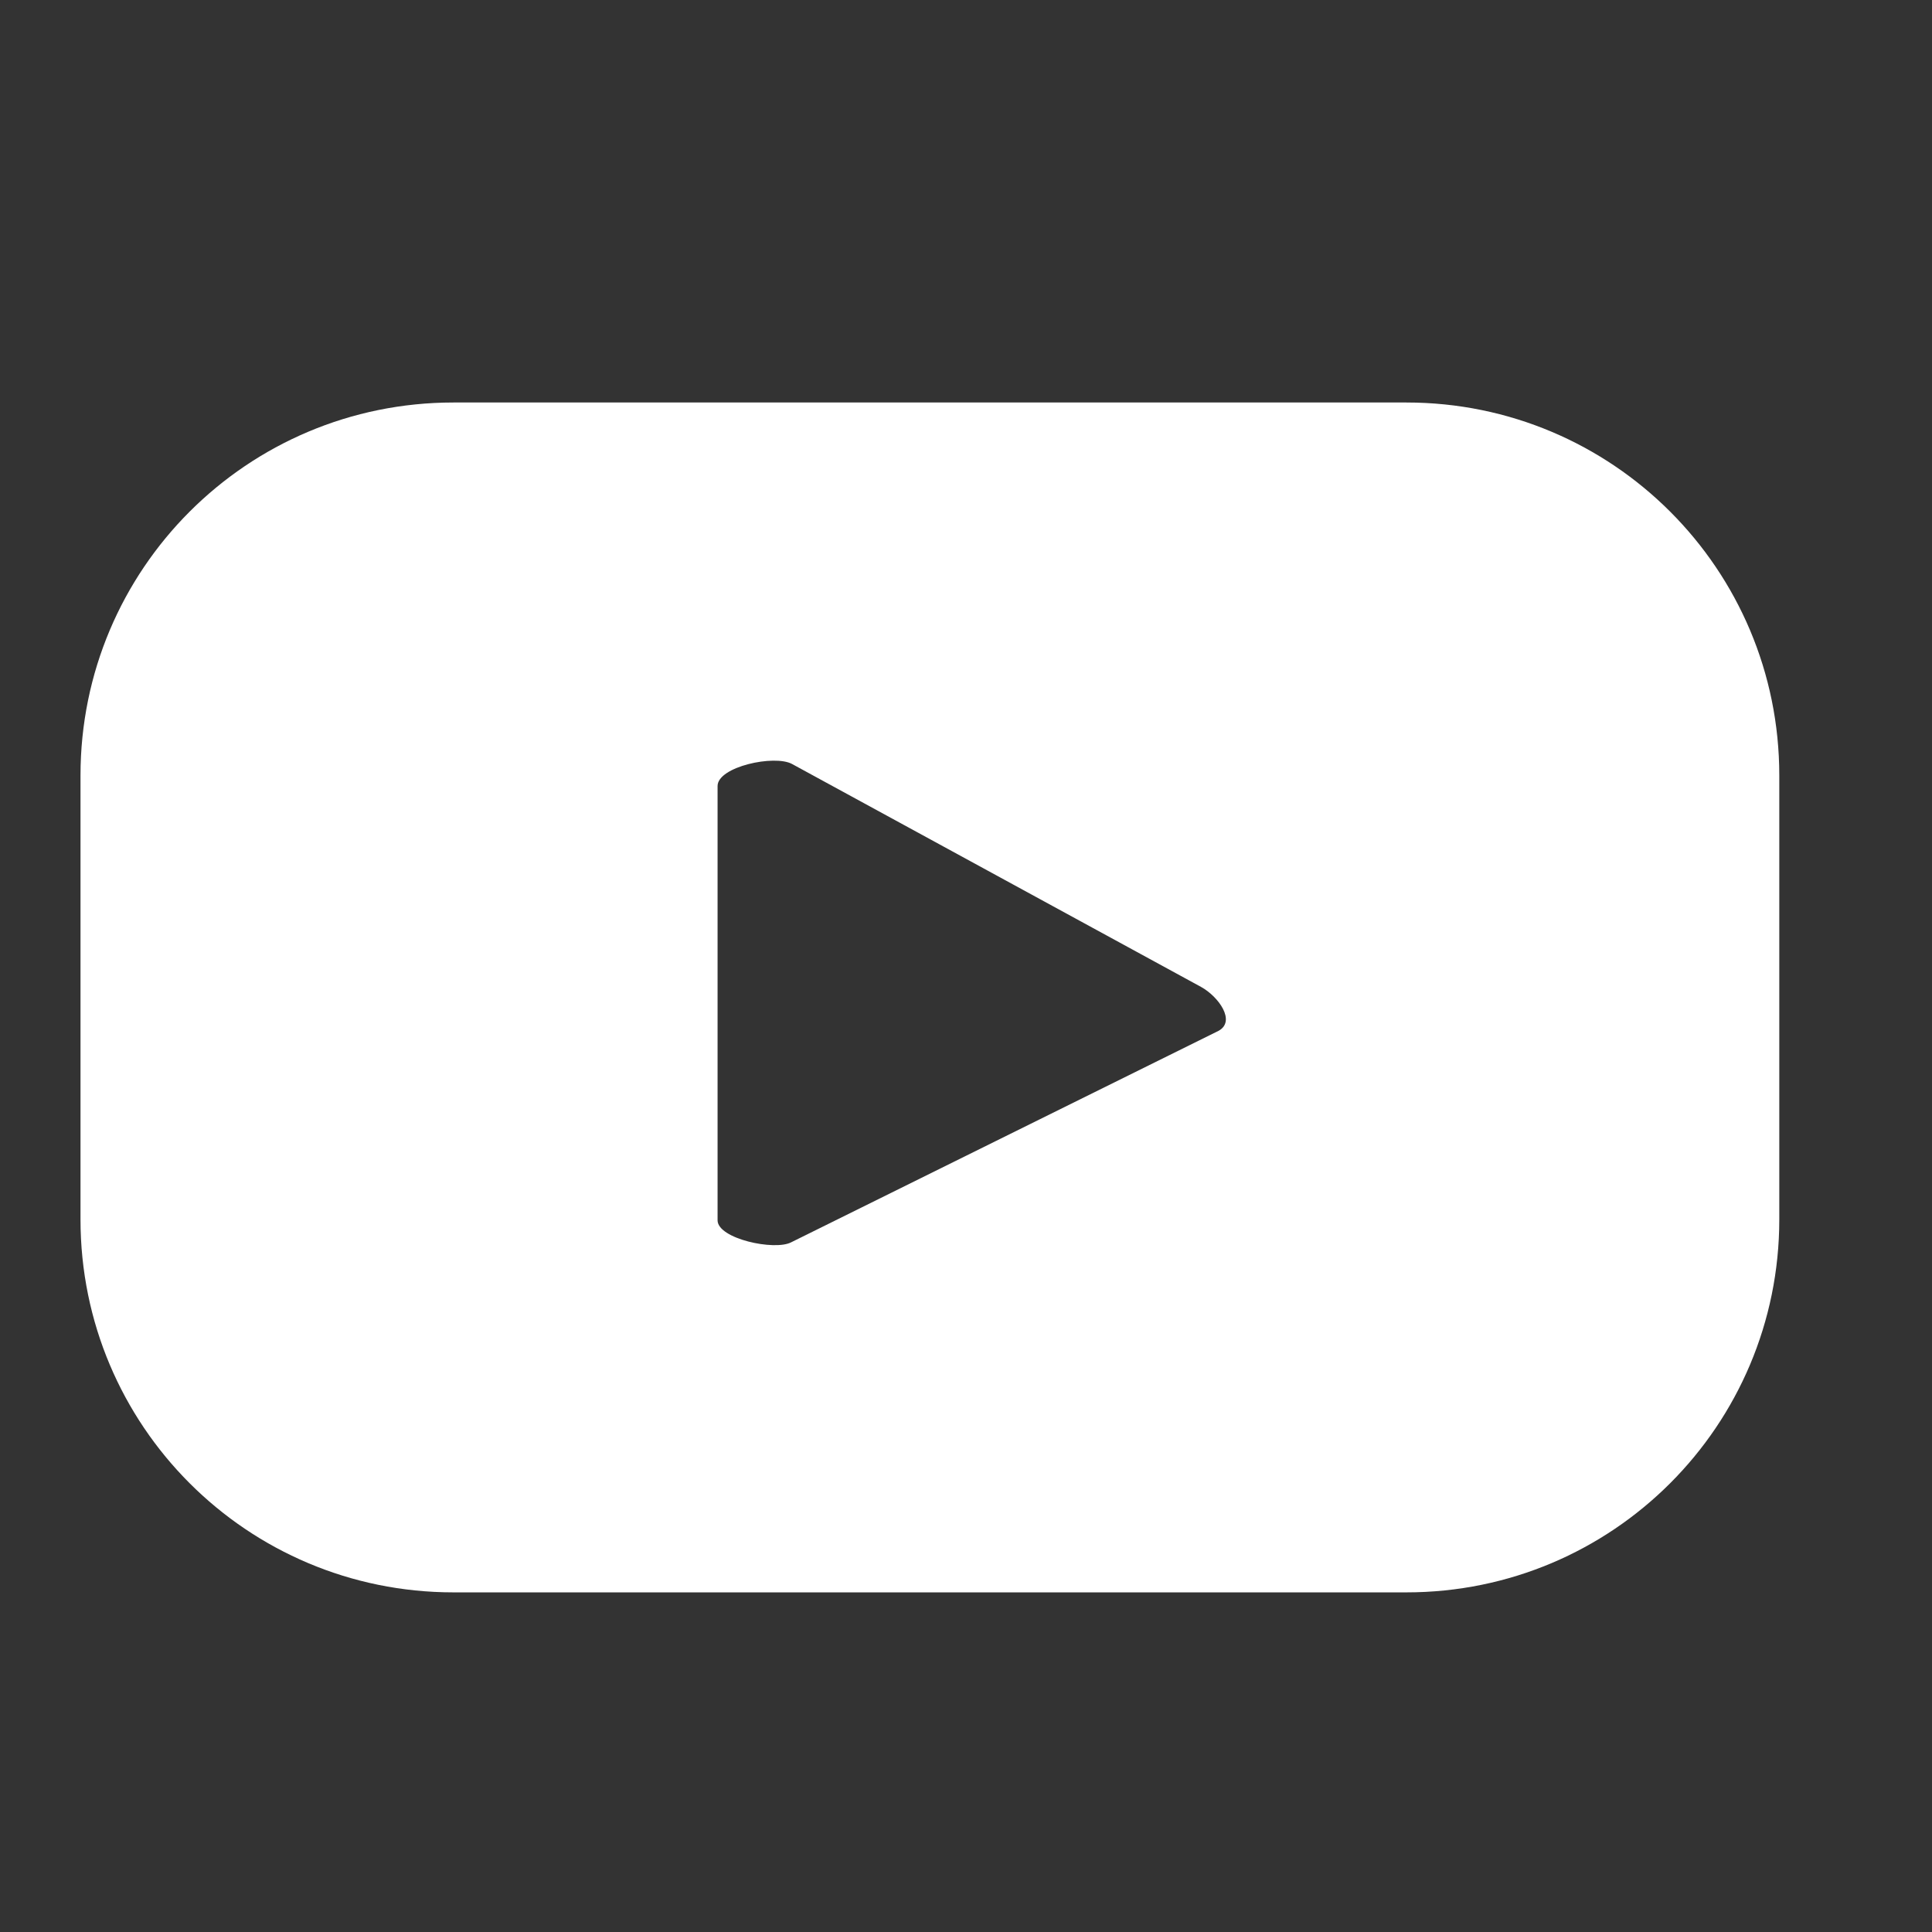 <svg width="24" height="24" viewBox="0 0 24 24" fill="none" xmlns="http://www.w3.org/2000/svg">
<rect x="0" y="0" width="24" height="24" fill="#333333" stroke="none"/>
<path d="M22.103 9.633C22.103 7.071 20.032 5 17.471 5H5.633C3.071 5 1 7.071 1 9.633V15.148C1 17.71 3.071 19.781 5.633 19.781H17.471C20.032 19.781 22.103 17.71 22.103 15.148V9.633ZM15.138 12.805L9.829 15.432C9.622 15.541 8.914 15.388 8.914 15.159V9.764C8.914 9.524 9.622 9.371 9.84 9.491L14.92 12.26C15.138 12.38 15.356 12.685 15.138 12.805Z" fill="white"/>
</svg>
